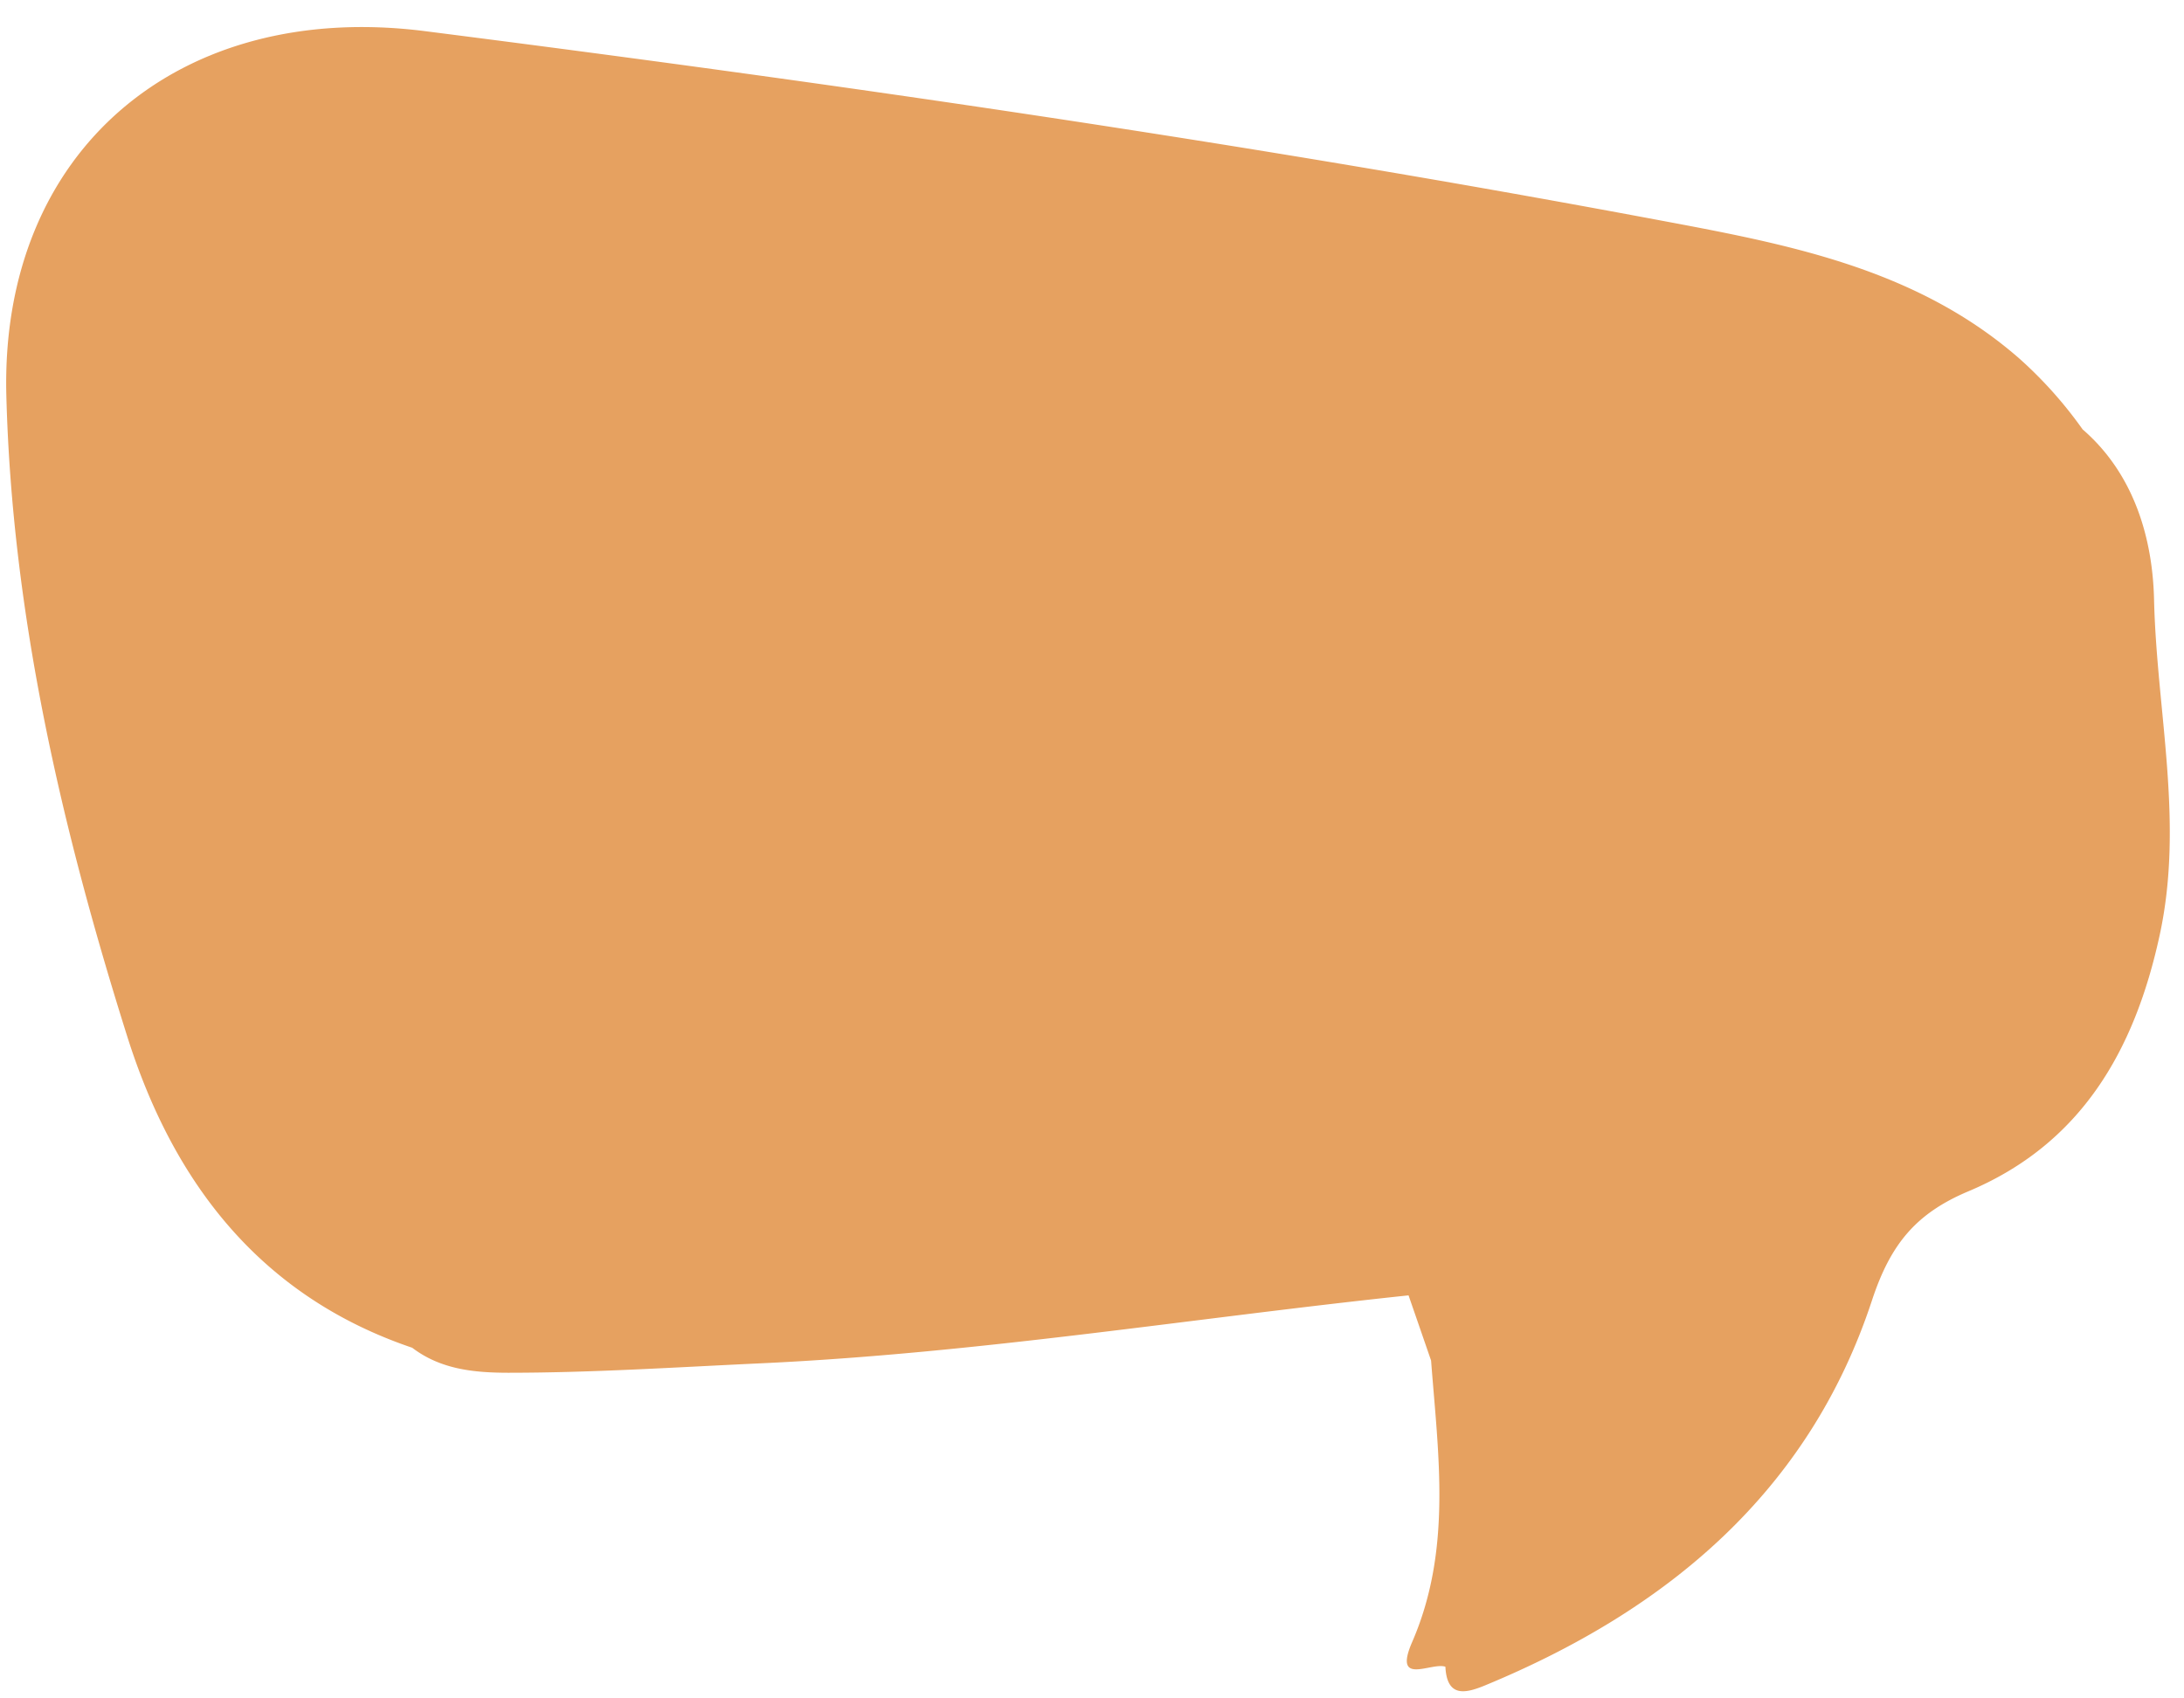 <?xml version="1.0" encoding="UTF-8" standalone="no"?><svg xmlns="http://www.w3.org/2000/svg" xmlns:xlink="http://www.w3.org/1999/xlink" data-name="Layer 1" fill="#000000" height="470.9" preserveAspectRatio="xMidYMid meet" version="1" viewBox="48.8 82.5 605.5 470.9" width="605.5" zoomAndPan="magnify"><g id="change1_1"><path d="M646,248.83c-.38-16.8-5.4-34.81-19.81-47.27h0A116.73,116.73,0,0,0,608.74,182C579.8,156.64,543.63,150.09,508,143.41,394.8,122.19,280.86,105.7,166.65,91.14,98.6,82.46,48.8,124.12,50.56,192.2c1.57,60.69,15.3,119.92,33.53,177.73,12.77,40.46,36.85,72,79,86.29,7.88,6,17.11,6.91,26.55,6.93,23.42,0,46.77-1.54,70.14-2.62C320,457.73,379.47,448,439.31,441.69h0q3.12,9,6.25,18.08c2,26.23,5.84,52.48-5.23,78-5.43,12.48,5.37,5.54,9.2,6.9.42,8.73,5.74,7.34,11.07,5.14,50.38-20.84,89.7-53.62,107.17-106.66,5.11-15.51,12.07-24.14,26.77-30.32,31.12-13.09,46.07-38.84,53.05-71.18C654.34,310.35,646.73,279.7,646,248.83Z" fill="#e6a160"/></g></svg>